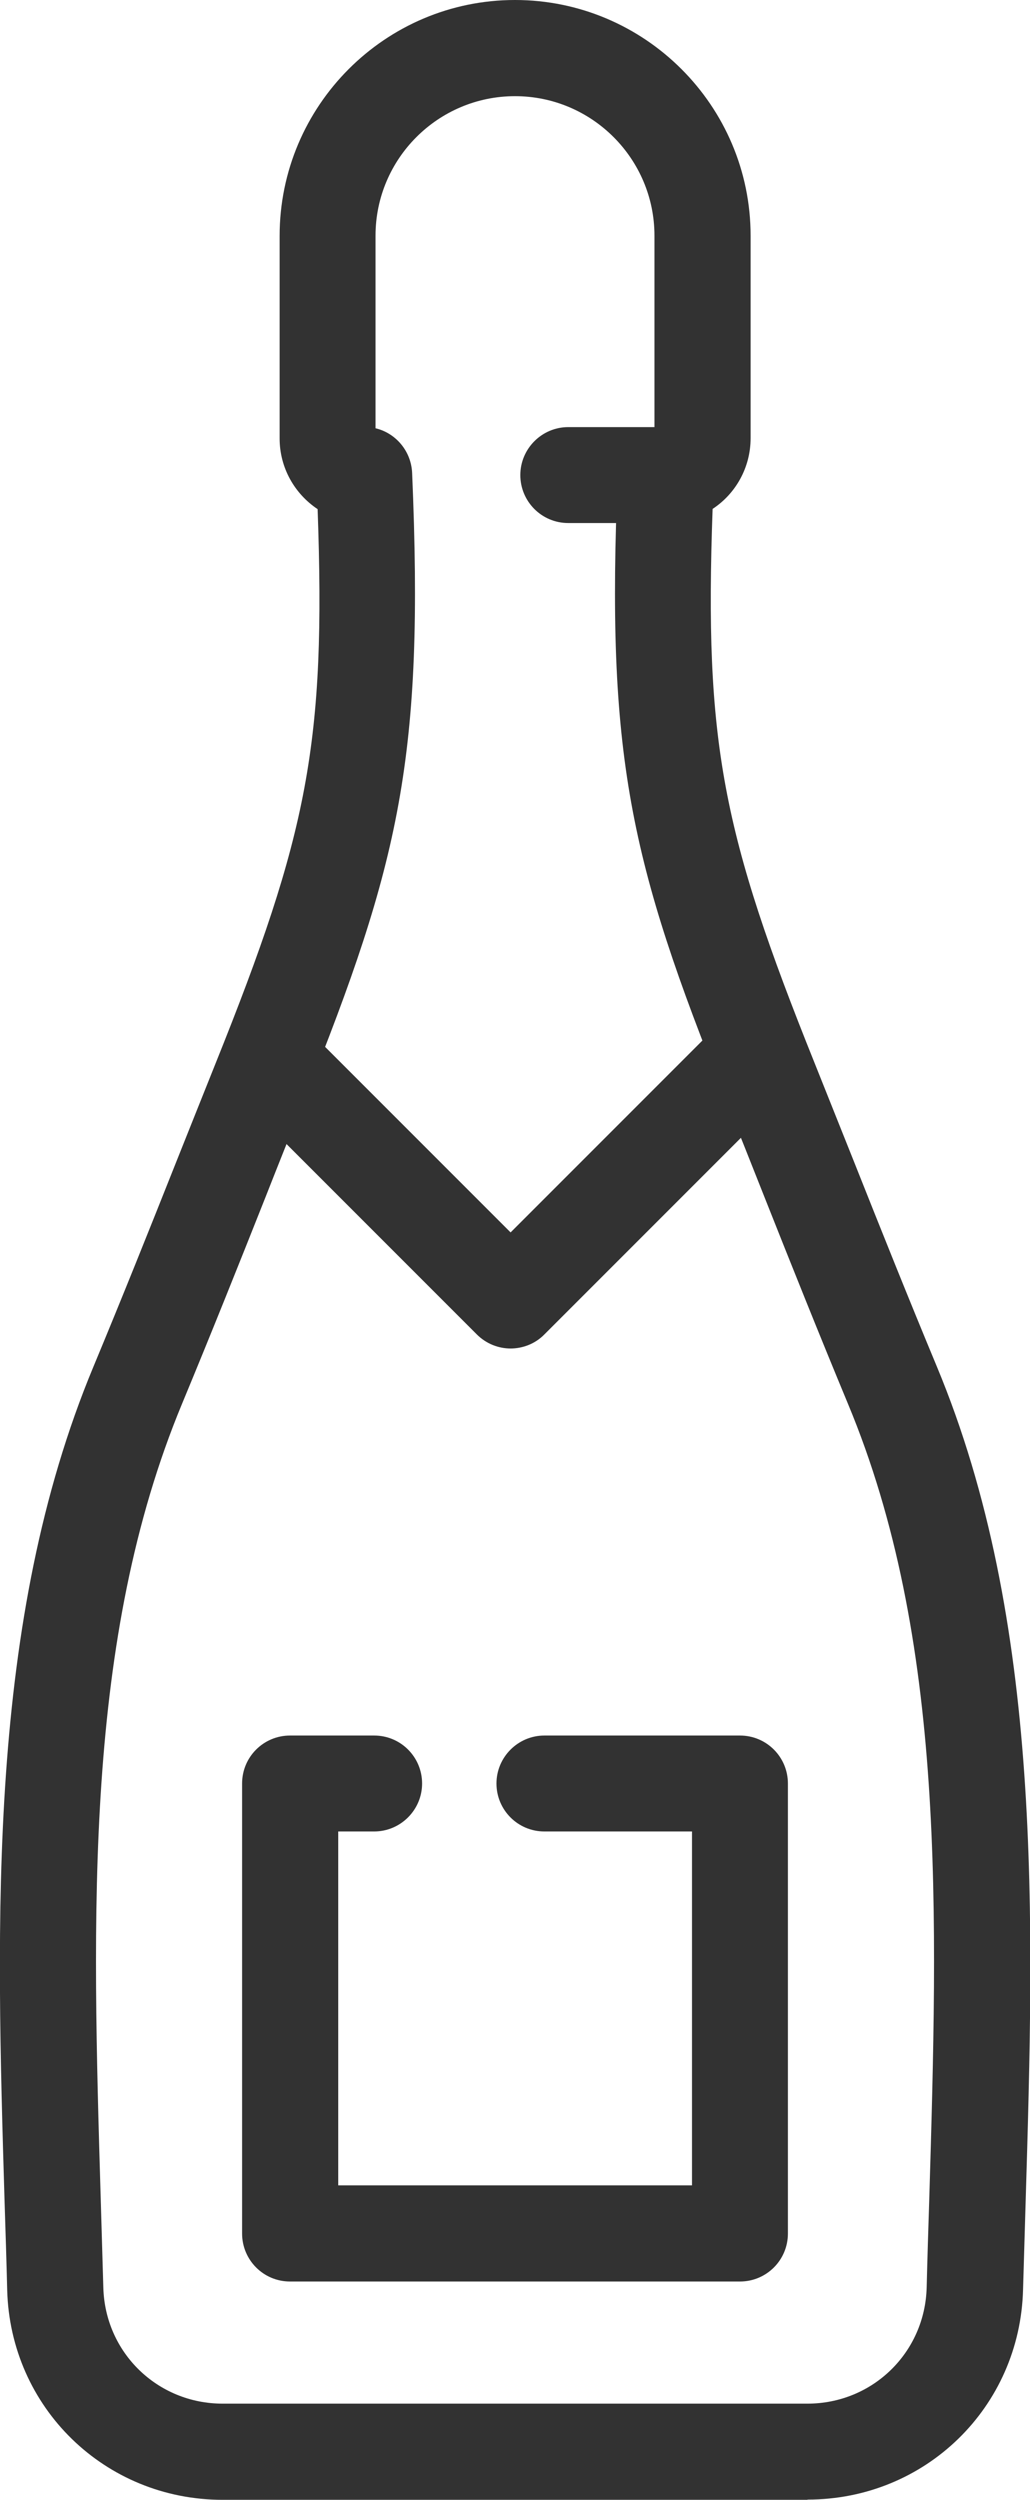 <?xml version="1.0" encoding="UTF-8"?>
<svg id="Layer_2" data-name="Layer 2" xmlns="http://www.w3.org/2000/svg" viewBox="0 0 44.46 107.87">
  <defs>
    <style>
      .cls-1 {
        fill: #323232;
      }
    </style>
  </defs>
  <g id="ICONS">
    <g>
      <path class="cls-1" d="M34.85,107.87H9.61c-5.08,0-9.17-3.98-9.3-9.06-.03-1.25-.07-2.49-.11-3.73-.37-12.34-.75-25.1,3.83-36.1,1.24-2.98,2.38-5.83,3.58-8.85.56-1.4,1.12-2.81,1.69-4.23,4-9.95,4.77-13.84,4.41-23.93-.99-.66-1.64-1.78-1.64-3.05v-8.74C12.07,4.56,16.63,0,22.23,0s10.17,4.56,10.17,10.17v8.74c0,1.27-.65,2.4-1.64,3.05-.36,10.09.41,13.98,4.41,23.93.57,1.43,1.13,2.83,1.69,4.23,1.2,3.02,2.34,5.87,3.58,8.85h0c4.58,11,4.2,23.76,3.83,36.1-.04,1.24-.07,2.49-.11,3.73-.13,5.08-4.22,9.06-9.3,9.06ZM16.21,18.48c.88.21,1.54.99,1.58,1.93.52,12.25-.53,16.77-4.65,27.03-.57,1.42-1.13,2.82-1.68,4.22-1.15,2.9-2.35,5.9-3.6,8.91-4.23,10.18-3.88,21.94-3.51,34.38.04,1.25.07,2.5.11,3.75.07,2.82,2.34,5.02,5.15,5.02h25.24c2.82,0,5.08-2.21,5.15-5.02.03-1.25.07-2.5.11-3.75.37-12.45.73-24.21-3.51-34.38h0c-1.25-3.01-2.45-6.01-3.6-8.91-.55-1.39-1.11-2.8-1.68-4.22-4.13-10.27-5.17-14.79-4.65-27.03.04-.94.7-1.72,1.58-1.93v-8.31c0-3.32-2.7-6.02-6.02-6.02s-6.02,2.7-6.02,6.02v8.31Z"/>
      <path class="cls-1" d="M22.05,58.19c-.53,0-1.06-.2-1.47-.61l-10.23-10.23c-.81-.81-.81-2.12,0-2.93.81-.81,2.12-.81,2.93,0l8.76,8.76,9.12-9.12c.81-.81,2.12-.81,2.93,0,.81.81.81,2.12,0,2.93l-10.59,10.59c-.4.41-.94.61-1.47.61Z"/>
      <path class="cls-1" d="M28.74,22.57h-4.21c-1.15,0-2.07-.93-2.07-2.07s.93-2.07,2.07-2.07h4.21c1.15,0,2.07.93,2.07,2.07s-.93,2.07-2.07,2.07Z"/>
      <path class="cls-1" d="M31.94,98.45H12.52c-1.15,0-2.07-.93-2.07-2.07v-19.42c0-1.15.93-2.07,2.07-2.07h3.63c1.15,0,2.07.93,2.07,2.07s-.93,2.07-2.07,2.07h-1.55v15.27h15.27v-15.27h-6.37c-1.15,0-2.07-.93-2.07-2.07s.93-2.07,2.07-2.07h8.44c1.15,0,2.07.93,2.07,2.07v19.42c0,1.15-.93,2.07-2.07,2.07Z"/>
    </g>
  </g>
</svg>